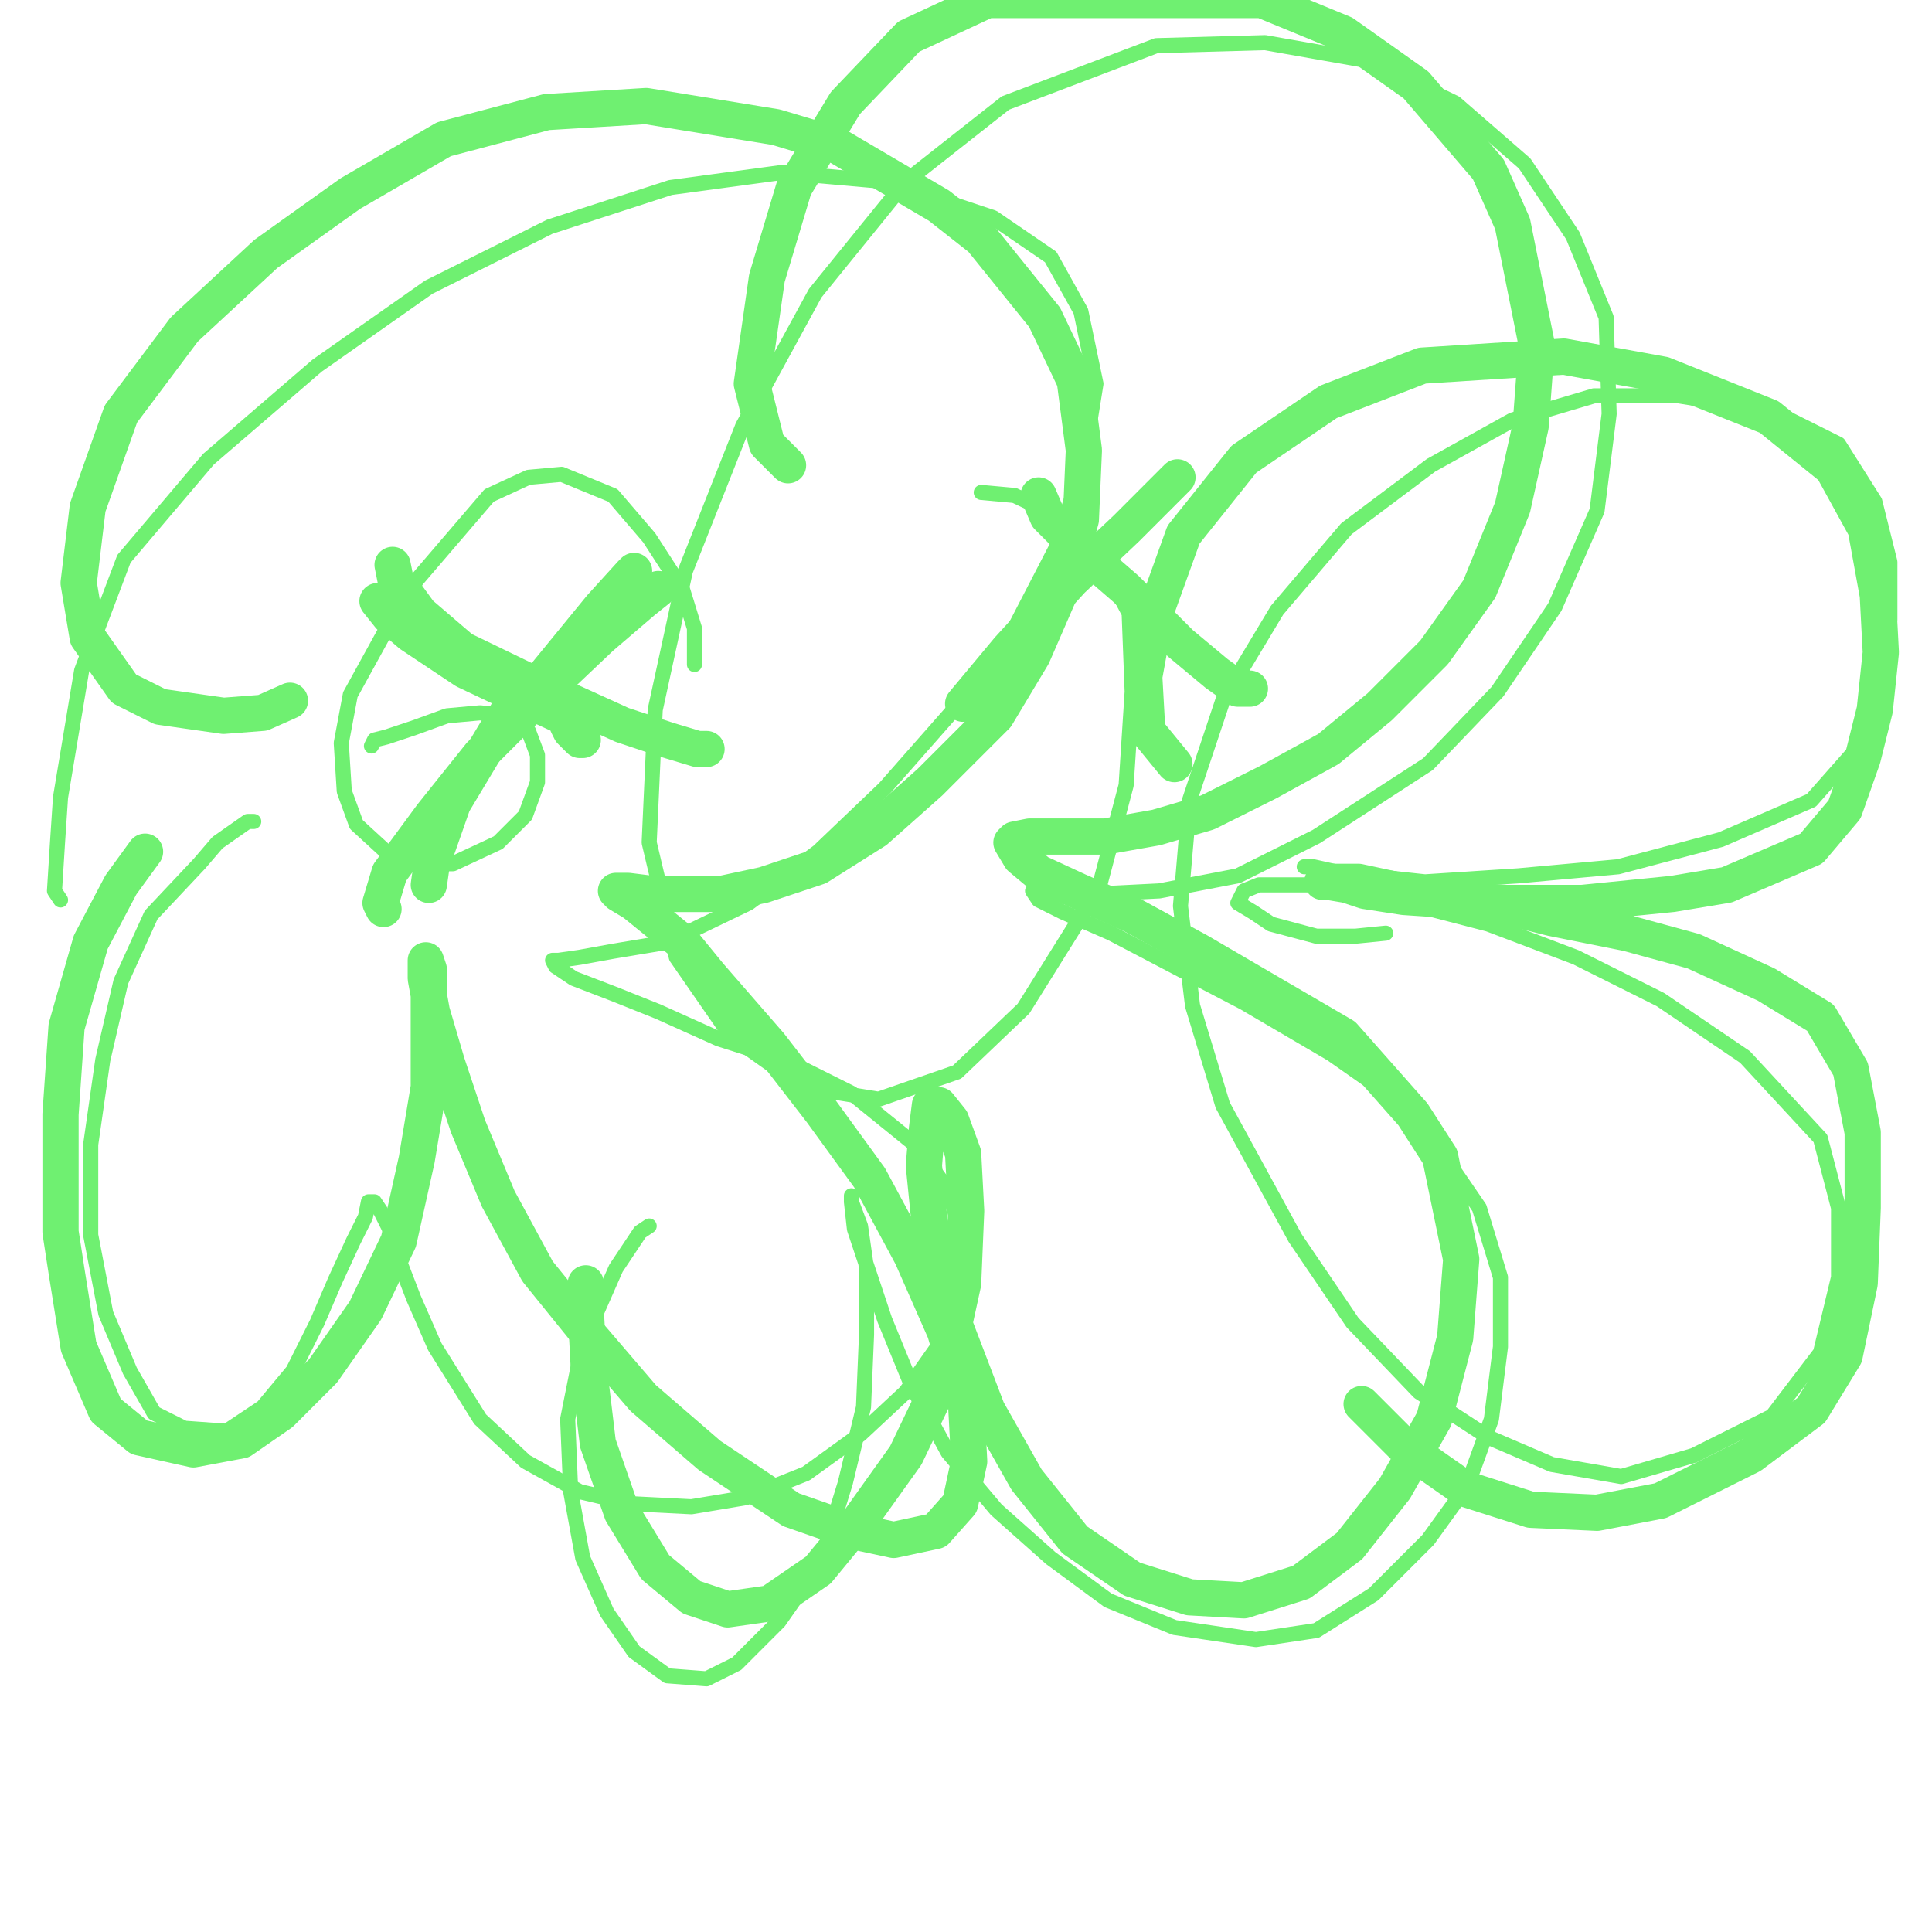 <?xml version="1.0" standalone="yes"?><svg width="640px" height="640px" xmlns="http://www.w3.org/2000/svg" version="1.1"><polyline points="84.048,272.125 84.048,272.125 84.048,272.125 82.048,272.125 72.048,279.125 66.048,286.125 50.048,303.125 40.048,325.125 34.048,351.125 30.048,379.125 30.048,409.125 35.048,435.125 43.048,454.125 51.048,468.125 61.048,473.125 75.048,474.125 87.048,466.125 97.048,454.125 105.048,438.125 111.048,424.125 117.048,411.125 121.048,403.125 122.048,398.125 124.048,398.125 126.048,401.125 129.048,407.125 132.048,417.125 137.048,430.125 144.048,446.125 159.048,470.125 174.048,484.125 192.048,494.125 209.048,498.125 229.048,499.125 247.048,496.125 267.048,488.125 285.048,475.125 300.048,461.125 312.048,444.125 318.048,427.125 319.048,410.125 314.048,394.125 303.048,379.125 282.048,362.125 260.048,351.125 238.048,344.125 218.048,335.125 203.048,329.125 190.048,324.125 184.048,320.125 183.048,318.125 185.048,318.125 192.048,317.125 203.048,315.125 221.048,312.125 248.048,299.125 271.048,282.125 293.048,261.125 315.048,236.125 335.048,210.125 350.048,181.125 359.048,152.125 363.048,127.125 358.048,103.125 348.048,85.125 329.048,72.125 293.048,60.125 259.048,57.125 222.048,62.125 182.048,75.125 142.048,95.125 105.048,121.125 69.048,152.125 41.048,185.125 27.048,222.125 20.048,264.125 19.048,279.125 18.048,295.125 20.048,298.125 " fill="none" stroke="#6ff071" stroke-width="5px" stroke-linecap="round" stroke-linejoin="round" /><polyline points="123.048,247.125 124.048,245.125 128.048,244.125 137.048,241.125 148.048,237.125 159.048,236.125 168.048,237.125 175.048,242.125 178.048,250.125 178.048,259.125 174.048,270.125 165.048,279.125 150.048,286.125 138.048,286.125 130.048,284.125 118.048,273.125 114.048,262.125 113.048,246.125 116.048,230.125 127.048,210.125 138.048,192.125 150.048,178.125 162.048,164.125 175.048,158.125 186.048,157.125 203.048,164.125 215.048,178.125 226.048,195.125 230.048,208.125 230.048,220.125 " fill="none" stroke="#6ff071" stroke-width="5px" stroke-linecap="round" stroke-linejoin="round" /><polyline points="215.048,406.125 215.048,406.125 212.048,408.125 204.048,420.125 193.048,445.125 188.048,470.125 189.048,494.125 193.048,516.125 201.048,534.125 210.048,547.125 221.048,555.125 234.048,556.125 244.048,551.125 258.048,537.125 272.048,517.125 280.048,491.125 286.048,466.125 287.048,442.125 287.048,420.125 285.048,406.125 282.048,398.125 282.048,396.125 282.048,398.125 283.048,407.125 287.048,419.125 293.048,437.125 302.048,459.125 314.048,481.125 330.048,500.125 348.048,516.125 367.048,530.125 389.048,539.125 416.048,543.125 436.048,540.125 455.048,528.125 473.048,510.125 486.048,492.125 494.048,470.125 497.048,446.125 497.048,423.125 490.048,400.125 477.048,381.125 461.048,363.125 441.048,349.125 412.048,332.125 389.048,320.125 368.048,309.125 352.048,302.125 344.048,298.125 342.048,295.125 343.048,295.125 350.048,296.125 364.048,296.125 384.048,295.125 410.048,290.125 436.048,277.125 473.048,253.125 496.048,229.125 515.048,201.125 529.048,169.125 533.048,137.125 532.048,105.125 521.048,78.125 505.048,54.125 482.048,34.125 453.048,20.125 419.048,14.125 383.048,15.125 333.048,34.125 300.048,60.125 270.048,97.125 246.048,141.125 227.048,189.125 217.048,235.125 215.048,279.125 224.048,317.125 242.048,343.125 266.048,360.125 291.048,364.125 317.048,355.125 339.048,334.125 364.048,294.125 373.048,260.125 375.048,229.125 374.048,203.125 365.048,186.125 353.048,172.125 336.048,164.125 325.048,163.125 " fill="none" stroke="#6ff071" stroke-width="5px" stroke-linecap="round" stroke-linejoin="round" /><polyline points="432.048,287.125 432.048,287.125 432.048,287.125 435.048,287.125 444.048,289.125 472.048,292.125 503.048,290.125 536.048,287.125 570.048,278.125 600.048,265.125 615.048,248.125 623.048,228.125 626.048,205.125 626.048,186.125 621.048,166.125 609.048,147.125 587.048,136.125 556.048,131.125 528.048,131.125 501.048,139.125 474.048,154.125 446.048,175.125 423.048,202.125 405.048,232.125 394.048,265.125 391.048,300.125 395.048,333.125 405.048,366.125 429.048,410.125 448.048,438.125 470.048,461.125 493.048,476.125 514.048,485.125 537.048,489.125 561.048,482.125 587.048,469.125 603.048,448.125 609.048,423.125 609.048,400.125 603.048,377.125 578.048,350.125 550.048,331.125 522.048,317.125 493.048,306.125 466.048,299.125 443.048,293.125 428.048,293.125 417.048,293.125 412.048,295.125 410.048,299.125 415.048,302.125 421.048,306.125 436.048,310.125 449.048,310.125 459.048,309.125 " fill="none" stroke="#6ff071" stroke-width="5px" stroke-linecap="round" stroke-linejoin="round" /><polyline points="48.048,282.125 48.048,282.125 48.048,282.125 40.048,293.125 30.048,312.125 22.048,340.125 20.048,369.125 20.048,408.125 22.048,421.125 26.048,446.125 35.048,467.125 46.048,476.125 64.048,480.125 80.048,477.125 93.048,468.125 107.048,454.125 121.048,434.125 132.048,411.125 138.048,384.125 142.048,360.125 142.048,338.125 142.048,321.125 141.048,318.125 141.048,318.125 141.048,324.125 143.048,335.125 148.048,352.125 155.048,373.125 165.048,397.125 178.048,421.125 195.048,442.125 213.048,463.125 235.048,482.125 262.048,500.125 282.048,507.125 296.048,510.125 310.048,507.125 318.048,498.125 321.048,484.125 320.048,465.125 313.048,441.125 302.048,416.125 288.048,390.125 272.048,368.125 255.048,346.125 235.048,323.125 226.048,312.125 210.048,299.125 205.048,296.125 204.048,295.125 204.048,295.125 208.048,295.125 216.048,296.125 227.048,296.125 239.048,296.125 253.048,293.125 271.048,287.125 290.048,275.125 308.048,259.125 330.048,237.125 342.048,217.125 352.048,194.125 358.048,172.125 359.048,149.125 356.048,126.125 346.048,105.125 325.048,79.125 311.048,68.125 277.048,48.125 257.048,42.125 214.048,35.125 181.048,37.125 147.048,46.125 116.048,64.125 88.048,84.125 61.048,109.125 40.048,137.125 29.048,168.125 26.048,193.125 29.048,211.125 41.048,228.125 53.048,234.125 74.048,237.125 87.048,236.125 96.048,232.125 " fill="none" stroke="#6ff071" stroke-width="12px" stroke-linecap="round" stroke-linejoin="round" /><polyline points="194.048,425.125 194.048,434.125 195.048,453.125 198.048,478.125 206.048,501.125 217.048,519.125 229.048,529.125 241.048,533.125 255.048,531.125 271.048,520.125 285.048,503.125 300.048,482.125 312.048,457.125 319.048,425.125 320.048,401.125 319.048,382.125 315.048,371.125 311.048,366.125 308.048,366.125 307.048,374.125 306.048,386.125 308.048,406.125 314.048,433.125 327.048,467.125 340.048,490.125 356.048,510.125 375.048,523.125 394.048,529.125 412.048,530.125 431.048,524.125 447.048,512.125 462.048,493.125 475.048,470.125 482.048,443.125 484.048,417.125 477.048,383.125 468.048,369.125 445.048,343.125 421.048,329.125 397.048,315.125 375.048,303.125 357.048,295.125 344.048,289.125 338.048,284.125 335.048,279.125 336.048,278.125 341.048,277.125 355.048,277.125 366.048,277.125 383.048,274.125 400.048,269.125 420.048,259.125 440.048,248.125 457.048,234.125 475.048,216.125 490.048,195.125 501.048,168.125 507.048,141.125 509.048,114.125 501.048,74.125 493.048,56.125 469.048,28.125 445.048,11.125 418.048,0 387.048,0 358.048,0 327.048,0 301.048,12.125 280.048,34.125 263.048,62.125 254.048,92.125 249.048,127.125 254.048,147.125 261.048,154.125 " fill="none" stroke="#6ff071" stroke-width="12px" stroke-linecap="round" stroke-linejoin="round" /><polyline points="451.048,465.125 465.048,479.125 485.048,493.125 507.048,500.125 529.048,501.125 550.048,497.125 580.048,482.125 600.048,467.125 611.048,449.125 616.048,425.125 617.048,400.125 617.048,375.125 613.048,354.125 603.048,337.125 585.048,326.125 561.048,315.125 539.048,309.125 514.048,304.125 490.048,298.125 464.048,295.125 450.048,292.125 442.048,292.125 438.048,292.125 440.048,292.125 446.048,293.125 452.048,295.125 465.048,297.125 480.048,298.125 499.048,299.125 524.048,299.125 554.048,296.125 572.048,293.125 600.048,281.125 611.048,268.125 617.048,251.125 621.048,235.125 623.048,216.125 622.048,197.125 618.048,175.125 607.048,155.125 586.048,138.125 551.048,124.125 518.048,118.125 471.048,121.125 440.048,133.125 412.048,152.125 392.048,177.125 383.048,202.125 379.048,224.125 380.048,242.125 389.048,253.125 " fill="none" stroke="#6ff071" stroke-width="12px" stroke-linecap="round" stroke-linejoin="round" /><polyline points="125.048,199.125 125.048,199.125 129.048,204.125 136.048,210.125 154.048,222.125 173.048,231.125 186.048,237.125 192.048,244.125 193.048,245.125 192.048,245.125 189.048,242.125 188.048,240.125 " fill="none" stroke="#6ff071" stroke-width="12px" stroke-linecap="round" stroke-linejoin="round" /><polyline points="218.048,195.125 218.048,195.125 213.048,199.125 199.048,211.125 180.048,229.125 159.048,250.125 143.048,270.125 129.048,289.125 126.048,299.125 127.048,301.125 " fill="none" stroke="#6ff071" stroke-width="12px" stroke-linecap="round" stroke-linejoin="round" /><polyline points="130.048,187.125 130.048,187.125 131.048,192.125 139.048,203.125 153.048,215.125 184.048,230.125 206.048,240.125 221.048,245.125 231.048,248.125 234.048,248.125 " fill="none" stroke="#6ff071" stroke-width="12px" stroke-linecap="round" stroke-linejoin="round" /><polyline points="210.048,189.125 210.048,189.125 209.048,190.125 199.048,201.125 181.048,223.125 168.048,236.125 150.048,266.125 143.048,286.125 142.048,293.125 " fill="none" stroke="#6ff071" stroke-width="12px" stroke-linecap="round" stroke-linejoin="round" /><polyline points="344.048,164.125 344.048,164.125 344.048,164.125 347.048,171.125 358.048,182.125 373.048,195.125 391.048,213.125 403.048,223.125 410.048,228.125 414.048,228.125 " fill="none" stroke="#6ff071" stroke-width="12px" stroke-linecap="round" stroke-linejoin="round" /><polyline points="390.048,158.125 390.048,158.125 386.048,162.125 373.048,175.125 355.048,192.125 334.048,215.125 319.048,233.125 " fill="none" stroke="#6ff071" stroke-width="12px" stroke-linecap="round" stroke-linejoin="round" /></svg>